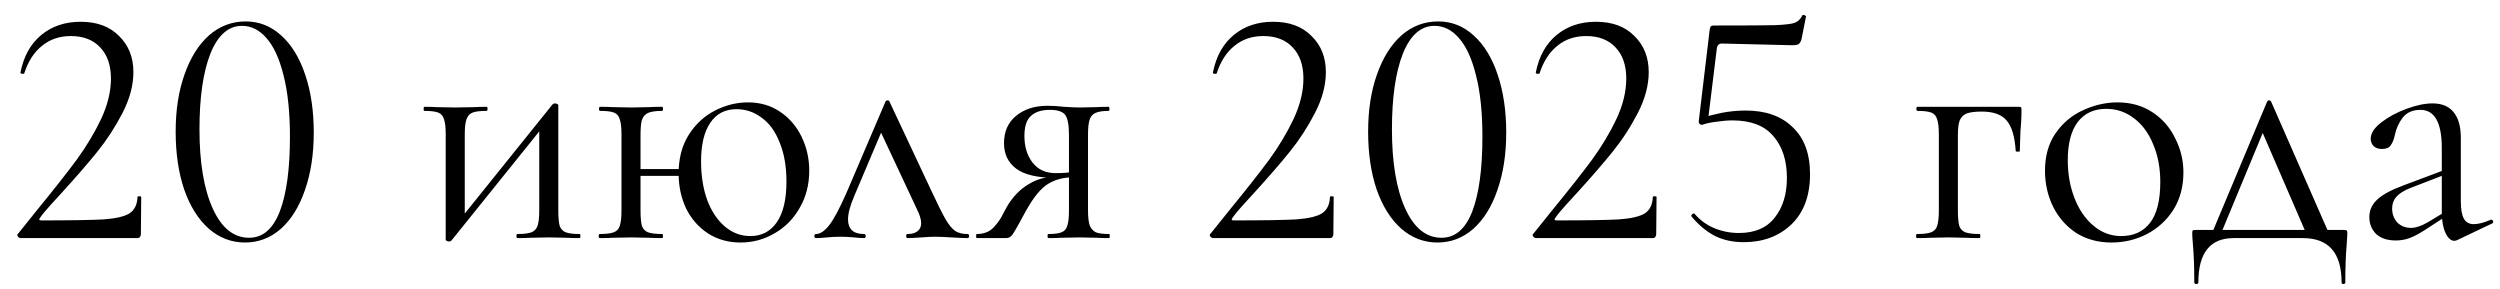 <?xml version="1.0" encoding="UTF-8"?> <svg xmlns="http://www.w3.org/2000/svg" width="147" height="17" viewBox="0 0 147 17" fill="none"><path d="M1.224 14C1.157 14 1.097 13.967 1.044 13.9C1.004 13.833 1.01 13.78 1.064 13.74L2.204 12.32C3.164 11.147 3.93 10.173 4.504 9.4C5.077 8.613 5.557 7.813 5.944 7C6.33 6.173 6.524 5.38 6.524 4.62C6.524 3.847 6.317 3.24 5.904 2.8C5.49 2.347 4.91 2.12 4.164 2.12C3.497 2.12 2.93 2.313 2.464 2.7C1.997 3.073 1.65 3.613 1.424 4.32C1.424 4.333 1.397 4.34 1.344 4.34C1.237 4.34 1.19 4.313 1.204 4.26C1.39 3.313 1.797 2.58 2.424 2.06C3.05 1.54 3.824 1.28 4.744 1.28C5.704 1.28 6.457 1.56 7.004 2.12C7.564 2.667 7.844 3.373 7.844 4.24C7.844 5.013 7.63 5.813 7.204 6.64C6.777 7.467 6.284 8.227 5.724 8.92C5.164 9.613 4.47 10.413 3.644 11.32C3.524 11.453 3.31 11.687 3.004 12.02C2.71 12.34 2.49 12.607 2.344 12.82C2.277 12.913 2.304 12.96 2.424 12.96C4.157 12.96 5.384 12.94 6.104 12.9C6.824 12.847 7.33 12.727 7.624 12.54C7.917 12.34 8.07 12.02 8.084 11.58C8.084 11.553 8.117 11.54 8.184 11.54C8.264 11.54 8.304 11.553 8.304 11.58L8.284 13.78C8.284 13.833 8.264 13.887 8.224 13.94C8.197 13.98 8.157 14 8.104 14H1.224ZM14.409 14.26C13.609 14.26 12.895 13.987 12.269 13.44C11.655 12.893 11.175 12.127 10.829 11.14C10.495 10.153 10.329 9.02 10.329 7.74C10.329 6.473 10.502 5.353 10.849 4.38C11.195 3.393 11.675 2.627 12.289 2.08C12.915 1.533 13.635 1.26 14.449 1.26C15.235 1.26 15.929 1.533 16.529 2.08C17.142 2.627 17.615 3.4 17.949 4.4C18.282 5.387 18.449 6.52 18.449 7.8C18.449 9.067 18.275 10.193 17.929 11.18C17.595 12.153 17.122 12.913 16.509 13.46C15.895 13.993 15.195 14.26 14.409 14.26ZM14.649 13.98C15.449 13.98 16.049 13.467 16.449 12.44C16.849 11.4 17.049 9.933 17.049 8.04C17.049 6.6 16.922 5.393 16.669 4.42C16.429 3.447 16.095 2.72 15.669 2.24C15.255 1.76 14.775 1.52 14.229 1.52C13.429 1.52 12.809 2.067 12.369 3.16C11.942 4.253 11.729 5.733 11.729 7.6C11.729 9.56 11.989 11.113 12.509 12.26C13.029 13.407 13.742 13.98 14.649 13.98ZM26.408 14.2C26.355 14.2 26.308 14.187 26.268 14.16C26.228 14.147 26.208 14.127 26.208 14.1V7.9C26.208 7.5 26.175 7.207 26.108 7.02C26.055 6.82 25.942 6.687 25.768 6.62C25.595 6.553 25.322 6.52 24.948 6.52C24.922 6.52 24.908 6.48 24.908 6.4C24.908 6.32 24.922 6.28 24.948 6.28C25.268 6.28 25.515 6.287 25.688 6.3L26.748 6.32L27.908 6.3C28.081 6.287 28.315 6.28 28.608 6.28C28.648 6.28 28.668 6.32 28.668 6.4C28.668 6.48 28.648 6.52 28.608 6.52C28.235 6.52 27.962 6.553 27.788 6.62C27.615 6.687 27.495 6.82 27.428 7.02C27.361 7.207 27.328 7.5 27.328 7.9V12.94L26.908 13.08L32.488 6.14C32.528 6.1 32.575 6.08 32.628 6.08C32.681 6.08 32.728 6.093 32.768 6.12C32.808 6.133 32.828 6.153 32.828 6.18V12.38C32.828 12.78 32.855 13.08 32.908 13.28C32.975 13.467 33.095 13.593 33.268 13.66C33.441 13.727 33.715 13.76 34.088 13.76C34.115 13.76 34.128 13.8 34.128 13.88C34.128 13.96 34.115 14 34.088 14C33.755 14 33.495 13.993 33.308 13.98L32.288 13.96L31.208 13.98C31.008 13.993 30.748 14 30.428 14C30.388 14 30.368 13.96 30.368 13.88C30.368 13.8 30.388 13.76 30.428 13.76C30.802 13.76 31.075 13.727 31.248 13.66C31.422 13.593 31.541 13.467 31.608 13.28C31.675 13.08 31.708 12.78 31.708 12.38V7.32L32.148 7.18L26.548 14.14C26.508 14.18 26.462 14.2 26.408 14.2ZM37.263 9.94H40.463V10.34H37.263V9.94ZM36.543 7.9C36.543 7.5 36.51 7.207 36.443 7.02C36.39 6.82 36.276 6.687 36.103 6.62C35.93 6.553 35.656 6.52 35.283 6.52C35.243 6.52 35.223 6.48 35.223 6.4C35.223 6.32 35.243 6.28 35.283 6.28C35.616 6.28 35.876 6.287 36.063 6.3L37.123 6.32L38.143 6.3C38.343 6.287 38.61 6.28 38.943 6.28C38.97 6.28 38.983 6.32 38.983 6.4C38.983 6.48 38.97 6.52 38.943 6.52C38.57 6.52 38.29 6.56 38.103 6.64C37.93 6.72 37.81 6.86 37.743 7.06C37.69 7.247 37.663 7.54 37.663 7.94V12.38C37.663 12.78 37.69 13.08 37.743 13.28C37.81 13.467 37.93 13.593 38.103 13.66C38.29 13.727 38.57 13.76 38.943 13.76C38.97 13.76 38.983 13.8 38.983 13.88C38.983 13.96 38.97 14 38.943 14C38.596 14 38.323 13.993 38.123 13.98L37.123 13.96L36.063 13.98C35.876 13.993 35.61 14 35.263 14C35.223 14 35.203 13.96 35.203 13.88C35.203 13.8 35.223 13.76 35.263 13.76C35.636 13.76 35.91 13.727 36.083 13.66C36.27 13.593 36.39 13.467 36.443 13.28C36.51 13.08 36.543 12.78 36.543 12.38V7.9ZM43.543 14.26C42.823 14.26 42.183 14.08 41.623 13.72C41.076 13.36 40.65 12.873 40.343 12.26C40.05 11.633 39.903 10.947 39.903 10.2C39.903 9.307 40.103 8.547 40.503 7.92C40.903 7.293 41.416 6.82 42.043 6.5C42.67 6.18 43.316 6.02 43.983 6.02C44.703 6.02 45.336 6.207 45.883 6.58C46.43 6.953 46.85 7.447 47.143 8.06C47.436 8.673 47.583 9.333 47.583 10.04C47.583 10.853 47.396 11.58 47.023 12.22C46.663 12.86 46.17 13.36 45.543 13.72C44.93 14.08 44.263 14.26 43.543 14.26ZM44.123 13.88C44.79 13.88 45.31 13.607 45.683 13.06C46.056 12.513 46.243 11.72 46.243 10.68C46.243 9.787 46.11 9.02 45.843 8.38C45.59 7.727 45.236 7.24 44.783 6.92C44.343 6.587 43.85 6.42 43.303 6.42C42.636 6.42 42.123 6.687 41.763 7.22C41.403 7.753 41.223 8.507 41.223 9.48C41.223 10.333 41.343 11.093 41.583 11.76C41.836 12.427 42.183 12.947 42.623 13.32C43.063 13.693 43.563 13.88 44.123 13.88ZM47.984 14C47.917 14 47.884 13.96 47.884 13.88C47.884 13.8 47.917 13.76 47.984 13.76C48.224 13.76 48.477 13.593 48.744 13.26C49.011 12.927 49.35 12.293 49.764 11.36L52.064 5.98C52.09 5.927 52.13 5.9 52.184 5.9C52.251 5.9 52.291 5.927 52.304 5.98L54.784 11.26C55.144 12.033 55.417 12.58 55.604 12.9C55.791 13.22 55.977 13.447 56.164 13.58C56.35 13.7 56.59 13.76 56.884 13.76C56.95 13.76 56.984 13.8 56.984 13.88C56.984 13.96 56.95 14 56.884 14C56.684 14 56.37 13.987 55.944 13.96C55.517 13.933 55.197 13.92 54.984 13.92C54.81 13.92 54.537 13.933 54.164 13.96C53.791 13.987 53.524 14 53.364 14C53.31 14 53.284 13.96 53.284 13.88C53.284 13.8 53.31 13.76 53.364 13.76C53.617 13.76 53.81 13.707 53.944 13.6C54.09 13.493 54.164 13.333 54.164 13.12C54.164 12.907 54.084 12.64 53.924 12.32L51.704 7.58L52.164 6.96L50.224 11.54C49.984 12.1 49.864 12.553 49.864 12.9C49.864 13.473 50.177 13.76 50.804 13.76C50.87 13.76 50.904 13.8 50.904 13.88C50.904 13.96 50.87 14 50.804 14C50.657 14 50.464 13.987 50.224 13.96C49.931 13.933 49.664 13.92 49.424 13.92C49.157 13.92 48.891 13.933 48.624 13.96C48.384 13.987 48.17 14 47.984 14ZM65.216 13.76C65.242 13.76 65.255 13.8 65.255 13.88C65.255 13.96 65.242 14 65.216 14C64.909 14 64.669 13.993 64.496 13.98L63.475 13.96L62.416 13.98C62.229 13.993 61.969 14 61.636 14C61.609 14 61.596 13.96 61.596 13.88C61.596 13.8 61.609 13.76 61.636 13.76C61.995 13.76 62.255 13.727 62.416 13.66C62.589 13.593 62.702 13.467 62.755 13.28C62.822 13.093 62.855 12.793 62.855 12.38V10.38L63.175 10.42C62.562 10.42 62.042 10.553 61.615 10.82C61.202 11.073 60.776 11.593 60.336 12.38C59.935 13.127 59.675 13.587 59.556 13.76C59.449 13.92 59.322 14 59.175 14H57.435C57.409 14 57.395 13.96 57.395 13.88C57.395 13.8 57.409 13.76 57.435 13.76C57.849 13.76 58.175 13.633 58.416 13.38C58.656 13.127 58.836 12.873 58.956 12.62C59.089 12.367 59.175 12.207 59.215 12.14C59.549 11.58 59.956 11.153 60.435 10.86C60.916 10.553 61.435 10.4 61.995 10.4L62.136 10.46C61.029 10.46 60.236 10.28 59.755 9.92C59.276 9.56 59.035 9.06 59.035 8.42C59.035 7.74 59.269 7.207 59.736 6.82C60.215 6.42 60.836 6.22 61.596 6.22C61.902 6.22 62.222 6.24 62.556 6.28C62.982 6.307 63.289 6.32 63.475 6.32L64.475 6.3C64.649 6.287 64.889 6.28 65.195 6.28C65.222 6.28 65.236 6.32 65.236 6.4C65.236 6.48 65.222 6.52 65.195 6.52C64.849 6.52 64.589 6.56 64.415 6.64C64.255 6.707 64.142 6.833 64.076 7.02C64.009 7.207 63.975 7.5 63.975 7.9V12.38C63.975 12.767 64.009 13.06 64.076 13.26C64.156 13.447 64.275 13.58 64.436 13.66C64.609 13.727 64.869 13.76 65.216 13.76ZM60.236 8C60.236 8.627 60.395 9.147 60.715 9.56C61.035 9.973 61.489 10.18 62.075 10.18C62.542 10.18 62.929 10.147 63.236 10.08L62.855 10.24V7.94C62.855 7.353 62.782 6.96 62.636 6.76C62.489 6.56 62.189 6.46 61.736 6.46C61.242 6.46 60.869 6.58 60.615 6.82C60.362 7.047 60.236 7.44 60.236 8ZM71.341 14C71.274 14 71.214 13.967 71.161 13.9C71.121 13.833 71.128 13.78 71.181 13.74L72.321 12.32C73.281 11.147 74.048 10.173 74.621 9.4C75.194 8.613 75.674 7.813 76.061 7C76.448 6.173 76.641 5.38 76.641 4.62C76.641 3.847 76.434 3.24 76.021 2.8C75.608 2.347 75.028 2.12 74.281 2.12C73.614 2.12 73.048 2.313 72.581 2.7C72.114 3.073 71.768 3.613 71.541 4.32C71.541 4.333 71.514 4.34 71.461 4.34C71.354 4.34 71.308 4.313 71.321 4.26C71.508 3.313 71.914 2.58 72.541 2.06C73.168 1.54 73.941 1.28 74.861 1.28C75.821 1.28 76.574 1.56 77.121 2.12C77.681 2.667 77.961 3.373 77.961 4.24C77.961 5.013 77.748 5.813 77.321 6.64C76.894 7.467 76.401 8.227 75.841 8.92C75.281 9.613 74.588 10.413 73.761 11.32C73.641 11.453 73.428 11.687 73.121 12.02C72.828 12.34 72.608 12.607 72.461 12.82C72.394 12.913 72.421 12.96 72.541 12.96C74.274 12.96 75.501 12.94 76.221 12.9C76.941 12.847 77.448 12.727 77.741 12.54C78.034 12.34 78.188 12.02 78.201 11.58C78.201 11.553 78.234 11.54 78.301 11.54C78.381 11.54 78.421 11.553 78.421 11.58L78.401 13.78C78.401 13.833 78.381 13.887 78.341 13.94C78.314 13.98 78.274 14 78.221 14H71.341ZM84.526 14.26C83.726 14.26 83.013 13.987 82.386 13.44C81.772 12.893 81.293 12.127 80.946 11.14C80.612 10.153 80.446 9.02 80.446 7.74C80.446 6.473 80.619 5.353 80.966 4.38C81.312 3.393 81.793 2.627 82.406 2.08C83.032 1.533 83.752 1.26 84.566 1.26C85.353 1.26 86.046 1.533 86.646 2.08C87.259 2.627 87.733 3.4 88.066 4.4C88.399 5.387 88.566 6.52 88.566 7.8C88.566 9.067 88.392 10.193 88.046 11.18C87.713 12.153 87.239 12.913 86.626 13.46C86.013 13.993 85.312 14.26 84.526 14.26ZM84.766 13.98C85.566 13.98 86.166 13.467 86.566 12.44C86.966 11.4 87.166 9.933 87.166 8.04C87.166 6.6 87.039 5.393 86.786 4.42C86.546 3.447 86.213 2.72 85.786 2.24C85.373 1.76 84.892 1.52 84.346 1.52C83.546 1.52 82.926 2.067 82.486 3.16C82.059 4.253 81.846 5.733 81.846 7.6C81.846 9.56 82.106 11.113 82.626 12.26C83.146 13.407 83.859 13.98 84.766 13.98ZM90.325 14C90.259 14 90.199 13.967 90.145 13.9C90.105 13.833 90.112 13.78 90.165 13.74L91.305 12.32C92.265 11.147 93.032 10.173 93.605 9.4C94.179 8.613 94.659 7.813 95.045 7C95.432 6.173 95.625 5.38 95.625 4.62C95.625 3.847 95.419 3.24 95.005 2.8C94.592 2.347 94.012 2.12 93.265 2.12C92.599 2.12 92.032 2.313 91.565 2.7C91.099 3.073 90.752 3.613 90.525 4.32C90.525 4.333 90.499 4.34 90.445 4.34C90.339 4.34 90.292 4.313 90.305 4.26C90.492 3.313 90.899 2.58 91.525 2.06C92.152 1.54 92.925 1.28 93.845 1.28C94.805 1.28 95.559 1.56 96.105 2.12C96.665 2.667 96.945 3.373 96.945 4.24C96.945 5.013 96.732 5.813 96.305 6.64C95.879 7.467 95.385 8.227 94.825 8.92C94.265 9.613 93.572 10.413 92.745 11.32C92.625 11.453 92.412 11.687 92.105 12.02C91.812 12.34 91.592 12.607 91.445 12.82C91.379 12.913 91.405 12.96 91.525 12.96C93.259 12.96 94.485 12.94 95.205 12.9C95.925 12.847 96.432 12.727 96.725 12.54C97.019 12.34 97.172 12.02 97.185 11.58C97.185 11.553 97.219 11.54 97.285 11.54C97.365 11.54 97.405 11.553 97.405 11.58L97.385 13.78C97.385 13.833 97.365 13.887 97.325 13.94C97.299 13.98 97.259 14 97.205 14H90.325ZM100.09 7.34C100.024 7.34 99.97 7.32 99.93 7.28C99.89 7.227 99.877 7.167 99.89 7.1L100.53 1.74C100.544 1.647 100.564 1.587 100.59 1.56C100.617 1.52 100.684 1.5 100.79 1.5C102.59 1.5 103.784 1.493 104.37 1.48C104.97 1.453 105.357 1.407 105.53 1.34C105.717 1.273 105.864 1.133 105.97 0.92C105.97 0.893 105.997 0.88 106.05 0.88C106.09 0.88 106.124 0.893 106.15 0.92C106.19 0.933 106.204 0.953 106.19 0.98L105.93 2.3C105.89 2.447 105.83 2.547 105.75 2.6C105.684 2.64 105.564 2.66 105.39 2.66L101.25 2.56C101.077 2.56 100.977 2.653 100.95 2.84L100.43 7.08L100.09 7.34ZM99.65 12.58C99.97 12.953 100.357 13.233 100.81 13.42C101.264 13.607 101.744 13.7 102.25 13.7C103.184 13.7 103.884 13.4 104.35 12.8C104.83 12.2 105.07 11.42 105.07 10.46C105.07 9.433 104.804 8.613 104.27 8C103.75 7.387 102.95 7.08 101.87 7.08C101.577 7.08 101.257 7.107 100.91 7.16C100.577 7.2 100.304 7.26 100.09 7.34C100.077 7.34 100.07 7.327 100.07 7.3C100.07 7.233 100.077 7.167 100.09 7.1C100.117 7.02 100.137 6.96 100.15 6.92C100.404 6.827 100.757 6.733 101.21 6.64C101.677 6.547 102.157 6.5 102.65 6.5C103.824 6.5 104.744 6.827 105.41 7.48C106.09 8.12 106.43 9.04 106.43 10.24C106.43 11.507 106.064 12.493 105.33 13.2C104.597 13.893 103.664 14.24 102.53 14.24C101.904 14.24 101.344 14.12 100.85 13.88C100.357 13.627 99.897 13.247 99.47 12.74L99.45 12.7C99.45 12.647 99.477 12.607 99.53 12.58C99.584 12.54 99.624 12.54 99.65 12.58ZM118.704 6.28C118.784 6.28 118.831 6.293 118.844 6.32C118.857 6.333 118.864 6.38 118.864 6.46C118.864 6.727 118.857 6.967 118.844 7.18C118.831 7.38 118.817 7.553 118.804 7.7L118.764 8.88C118.764 8.907 118.724 8.92 118.644 8.92C118.577 8.92 118.537 8.907 118.524 8.88C118.471 8.027 118.291 7.427 117.984 7.08C117.691 6.733 117.204 6.56 116.524 6.56C116.124 6.56 115.824 6.6 115.624 6.68C115.437 6.76 115.304 6.9 115.224 7.1C115.157 7.287 115.124 7.567 115.124 7.94V12.38C115.124 12.78 115.151 13.08 115.204 13.28C115.271 13.467 115.391 13.593 115.564 13.66C115.751 13.727 116.031 13.76 116.404 13.76C116.431 13.76 116.444 13.8 116.444 13.88C116.444 13.96 116.431 14 116.404 14C116.057 14 115.784 13.993 115.584 13.98L114.584 13.96L113.524 13.98C113.337 13.993 113.071 14 112.724 14C112.684 14 112.664 13.96 112.664 13.88C112.664 13.8 112.684 13.76 112.724 13.76C113.097 13.76 113.371 13.727 113.544 13.66C113.731 13.593 113.851 13.467 113.904 13.28C113.971 13.08 114.004 12.78 114.004 12.38V7.9C114.004 7.5 113.971 7.207 113.904 7.02C113.851 6.82 113.737 6.687 113.564 6.62C113.391 6.553 113.117 6.52 112.744 6.52C112.704 6.52 112.684 6.48 112.684 6.4C112.684 6.32 112.704 6.28 112.744 6.28H118.704ZM124.145 14.26C123.372 14.26 122.685 14.073 122.085 13.7C121.499 13.313 121.045 12.8 120.725 12.16C120.405 11.507 120.245 10.8 120.245 10.04C120.245 9.173 120.452 8.44 120.865 7.84C121.292 7.227 121.832 6.773 122.485 6.48C123.152 6.173 123.825 6.02 124.505 6.02C125.292 6.02 125.979 6.213 126.565 6.6C127.152 6.987 127.599 7.5 127.905 8.14C128.225 8.767 128.385 9.433 128.385 10.14C128.385 10.967 128.192 11.693 127.805 12.32C127.419 12.933 126.899 13.413 126.245 13.76C125.605 14.093 124.905 14.26 124.145 14.26ZM124.725 13.88C125.459 13.88 126.025 13.62 126.425 13.1C126.825 12.58 127.025 11.78 127.025 10.7C127.025 9.873 126.885 9.133 126.605 8.48C126.339 7.827 125.965 7.32 125.485 6.96C125.005 6.587 124.459 6.4 123.845 6.4C123.125 6.4 122.565 6.66 122.165 7.18C121.779 7.7 121.585 8.447 121.585 9.42C121.585 10.233 121.719 10.98 121.985 11.66C122.252 12.34 122.625 12.88 123.105 13.28C123.585 13.68 124.125 13.88 124.725 13.88ZM133.304 5.98C133.331 5.927 133.371 5.9 133.424 5.9C133.477 5.9 133.517 5.927 133.544 5.98L137.064 14H135.724L132.944 7.58L133.404 6.96L130.484 14H129.944L133.304 5.98ZM129.024 16.6C129.024 15.707 128.997 14.967 128.944 14.38C128.917 14.06 128.904 13.853 128.904 13.76C128.904 13.64 128.911 13.573 128.924 13.56C128.951 13.533 129.011 13.52 129.104 13.52H137.824C137.917 13.52 137.971 13.533 137.984 13.56C138.011 13.573 138.024 13.64 138.024 13.76C138.024 13.84 138.011 14.053 137.984 14.4C137.931 14.987 137.904 15.72 137.904 16.6C137.904 16.667 137.864 16.7 137.784 16.7C137.717 16.7 137.684 16.667 137.684 16.6C137.684 14.867 136.924 14 135.404 14H131.344C129.957 14 129.264 14.867 129.264 16.6C129.264 16.667 129.224 16.7 129.144 16.7C129.064 16.7 129.024 16.667 129.024 16.6ZM144.477 14.12C144.424 14.147 144.371 14.16 144.317 14.16C144.117 14.16 143.944 14.007 143.797 13.7C143.651 13.393 143.577 12.987 143.577 12.48V8.7C143.577 7.207 143.157 6.46 142.317 6.46C141.864 6.46 141.517 6.613 141.277 6.92C141.051 7.213 140.897 7.553 140.817 7.94C140.764 8.193 140.684 8.393 140.577 8.54C140.484 8.687 140.311 8.76 140.057 8.76C139.844 8.76 139.677 8.7 139.557 8.58C139.451 8.46 139.397 8.32 139.397 8.16C139.397 7.84 139.604 7.52 140.017 7.2C140.431 6.88 140.924 6.613 141.497 6.4C142.071 6.187 142.584 6.08 143.037 6.08C143.584 6.08 143.997 6.253 144.277 6.6C144.557 6.947 144.697 7.447 144.697 8.1V11.84C144.697 12.307 144.757 12.647 144.877 12.86C144.997 13.073 145.191 13.18 145.457 13.18C145.724 13.18 146.057 13.093 146.457 12.92H146.497C146.551 12.92 146.584 12.953 146.597 13.02C146.611 13.073 146.591 13.113 146.537 13.14L144.477 14.12ZM140.877 14.14C140.384 14.14 139.997 14.013 139.717 13.76C139.451 13.493 139.317 13.16 139.317 12.76C139.317 12.36 139.477 12.013 139.797 11.72C140.117 11.427 140.644 11.147 141.377 10.88L143.777 9.98L143.837 10.24L141.717 11.06C141.344 11.207 141.071 11.38 140.897 11.58C140.737 11.767 140.657 11.993 140.657 12.26C140.657 12.58 140.757 12.853 140.957 13.08C141.171 13.293 141.444 13.4 141.777 13.4C142.044 13.4 142.364 13.293 142.737 13.08L143.997 12.32L144.037 12.58L142.557 13.54C142.224 13.753 141.931 13.907 141.677 14C141.424 14.093 141.157 14.14 140.877 14.14Z" fill="black"></path></svg> 